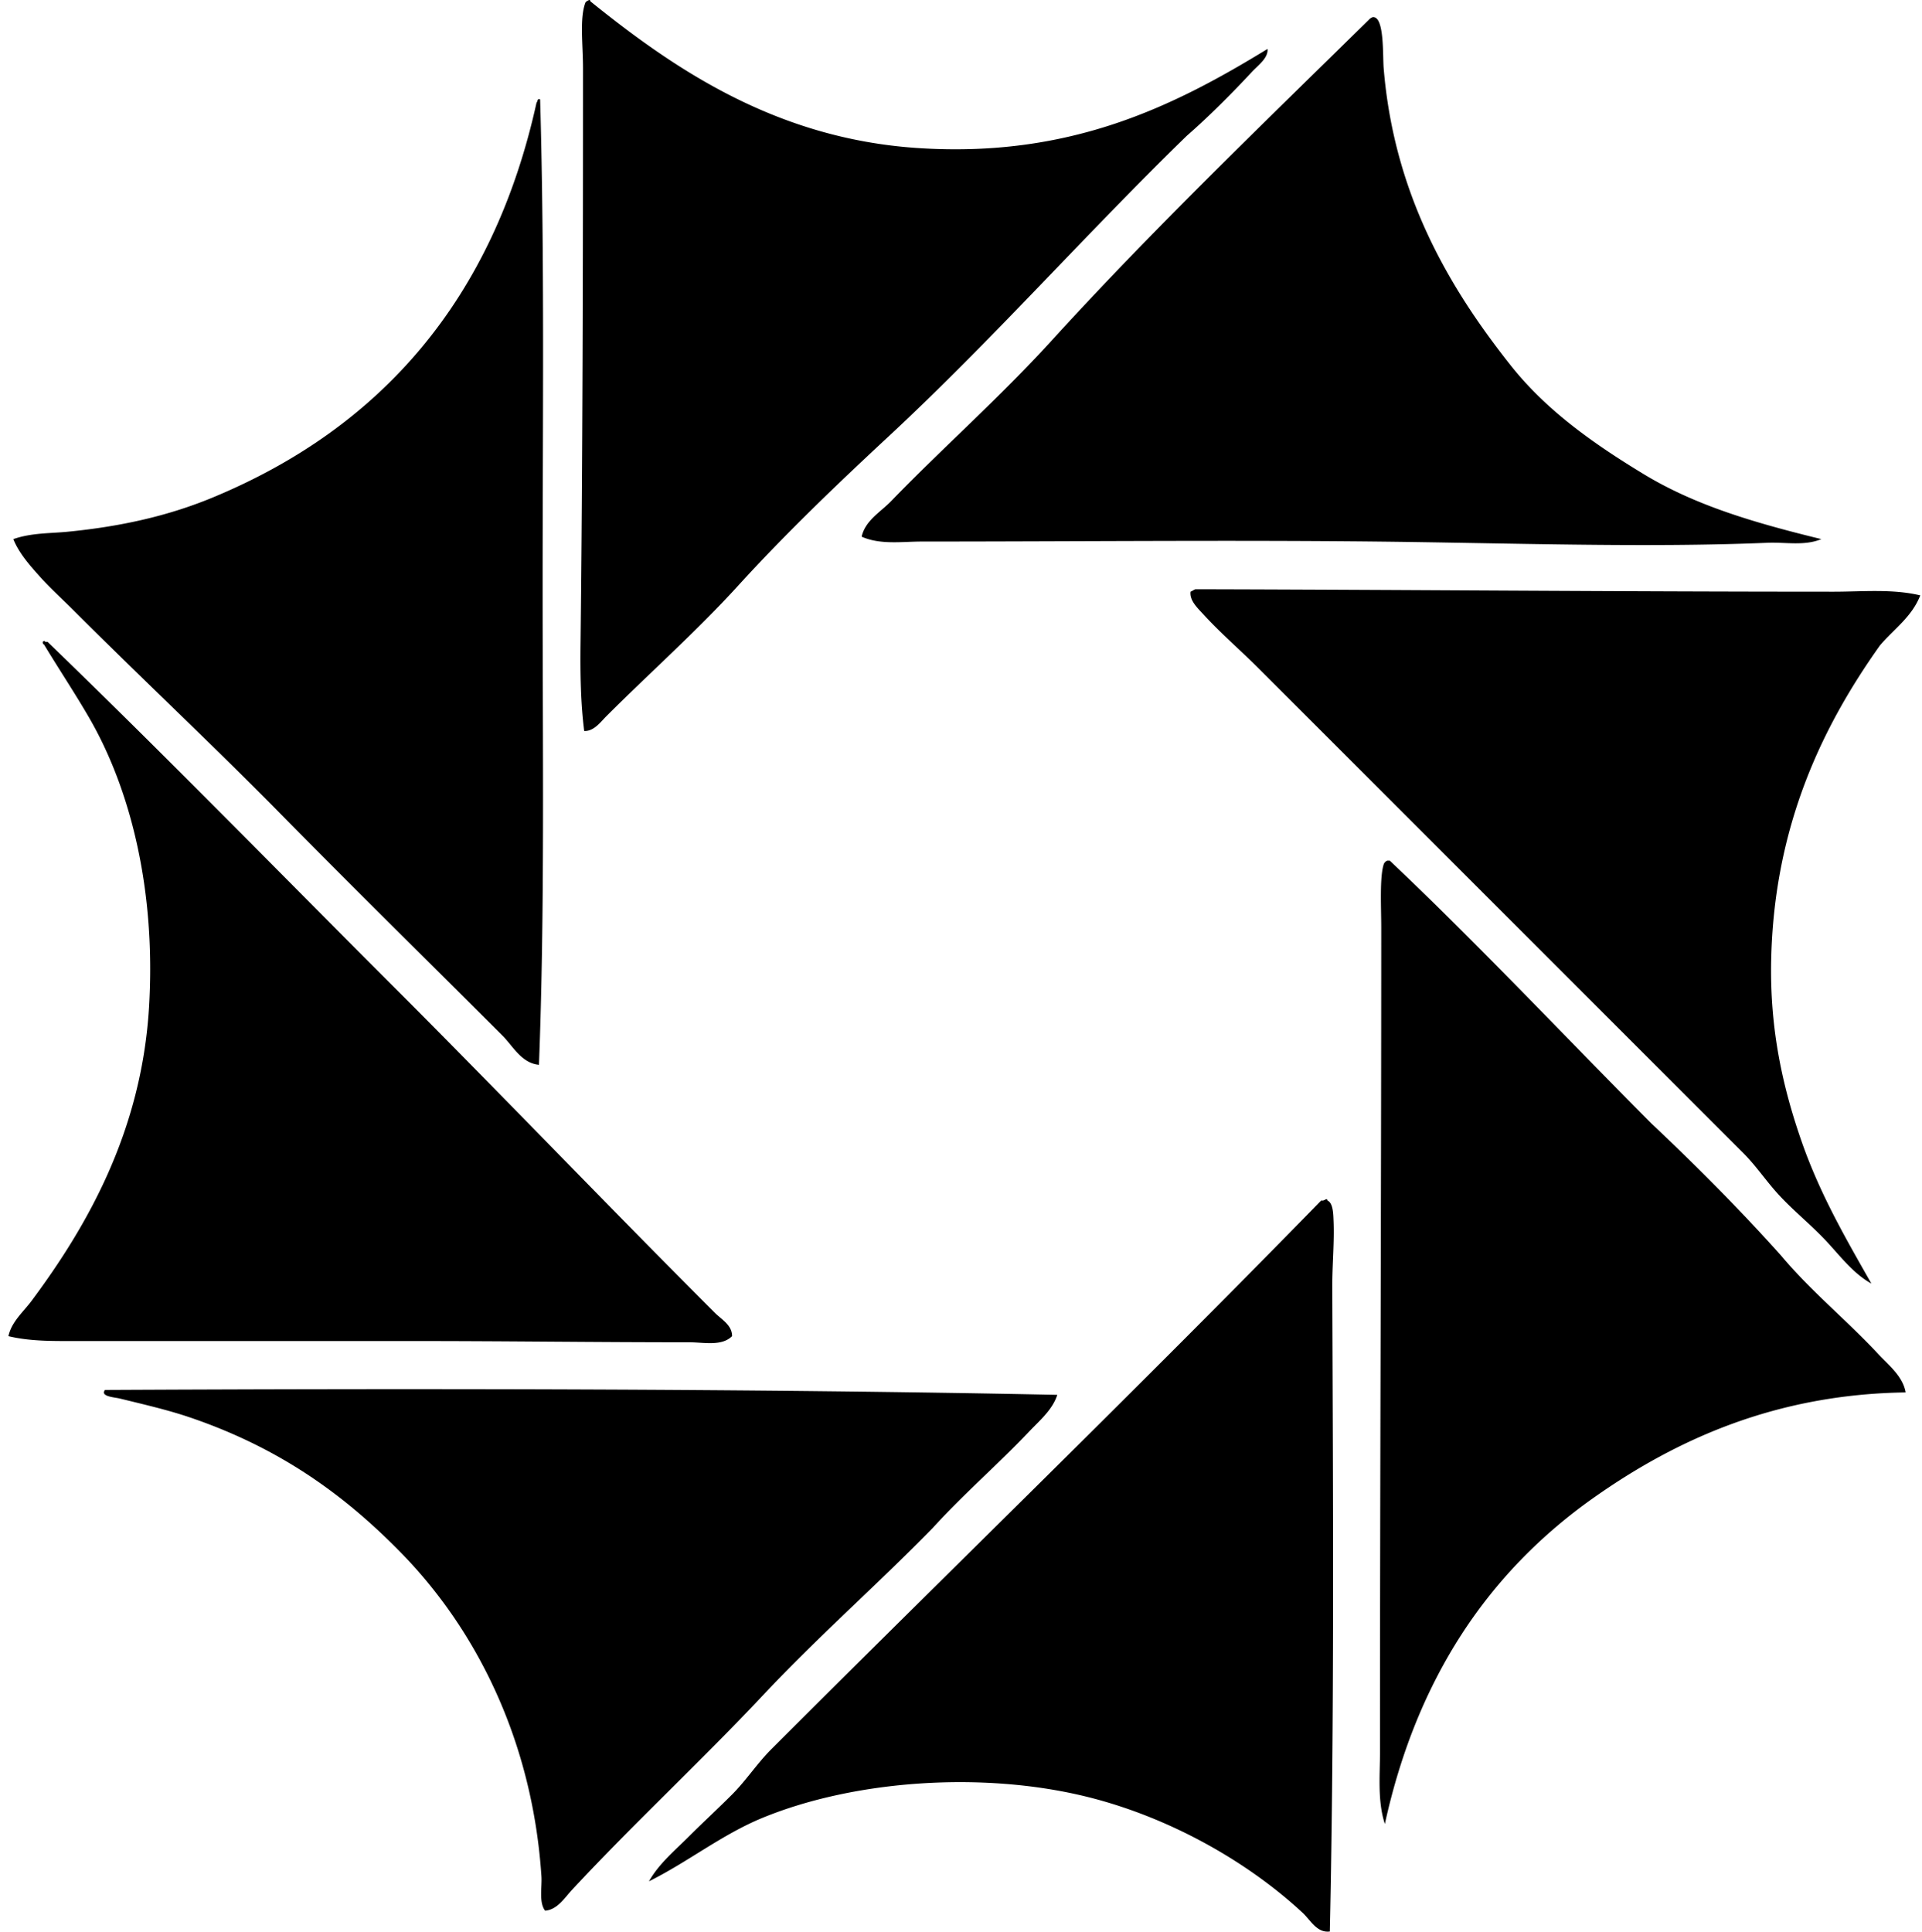 <svg xmlns="http://www.w3.org/2000/svg" width="199" height="200" fill="none" viewBox="0 0 199 200">
  <path fill="#000" fill-rule="evenodd" d="M60.992.004c.107-.023.123.053.128.128 8.588 6.924 19.116 14.187 33.79 15.189 15.927 1.084 26.711-4.377 36.329-10.255.081.95-.978 1.688-1.646 2.407-2.016 2.17-4.457 4.619-6.707 6.58-10.479 10.184-20.175 21.184-30.883 31.133-5.338 4.963-10.656 10.048-15.567 15.442-4.303 4.725-9.096 8.966-13.67 13.543-.59.589-1.273 1.554-2.277 1.517-.362-2.819-.417-5.917-.38-8.984.218-18.31.255-40.177.255-59.614 0-2.504-.368-5.216.255-6.833.087-.12.225-.19.373-.253Zm81.129 1.771c1.234-.146 1.03 3.972 1.143 5.315 1.095 13.227 6.921 22.874 13.162 30.758 3.719 4.7 8.684 8.163 13.793 11.263 5.359 3.247 11.501 5.034 18.357 6.708-1.768.733-3.714.3-5.573.38-12.667.535-27.221.014-40.498-.127-15.46-.162-31.225-.003-47.086 0-2.031 0-4.285.352-6.204-.506.373-1.672 1.94-2.538 3.04-3.67 5.355-5.53 11.282-10.762 16.579-16.578 10.416-11.443 21.786-22.352 32.909-33.29.094-.117.23-.19.378-.253ZM55.8 10.256c.107-.023.122.05.127.126.465 16.312.256 33.386.256 50.249-.005 16.94.235 33.759-.38 49.612-1.798-.156-2.69-1.929-3.795-3.035-7.824-7.821-15.948-15.802-23.797-23.795C21.435 76.578 14.433 70.01 7.582 63.16c-1.106-1.108-2.363-2.242-3.419-3.419-1.043-1.163-2.19-2.443-2.785-3.922 1.86-.65 3.742-.584 5.573-.759 5.573-.54 10.479-1.648 15.06-3.544 17.476-7.234 29.06-20.568 33.54-40.881.108-.1.071-.345.249-.379Zm67.969 50.752c21.81.052 43.865.253 66.069.255 3.009 0 6.092-.31 8.984.381-.876 2.243-2.746 3.495-4.178 5.187-5.909 8.314-10.982 18.655-11.261 32.654-.143 7.174 1.223 13.178 3.164 18.732 1.919 5.503 4.655 10.171 7.213 14.683-2.003-1.116-3.372-3.059-4.937-4.681-1.538-1.599-3.33-3.039-4.809-4.684-1.244-1.385-2.235-2.874-3.544-4.178-8.872-8.869-17.989-17.992-26.96-26.96-7.733-7.736-15.408-15.41-23.161-23.161-1.87-1.875-3.964-3.664-5.821-5.699-.545-.594-1.385-1.382-1.262-2.276.183-.063.316-.185.503-.253Zm-47.972 77.335c-1.08 1.077-2.939.634-4.425.634-9.856.002-18.545-.128-28.228-.128-11.919.003-23.508.003-35.437 0-2.276 0-4.629.029-6.835-.506.31-1.479 1.544-2.514 2.405-3.669 5.786-7.777 11.373-17.559 12.152-30.374.723-12.023-1.864-22.499-6.204-29.996-1.463-2.528-3.082-4.95-4.681-7.595-.128-.005-.102-.156-.128-.255.112-.076.224-.154.25 0h.256c12.083 11.662 23.889 23.763 35.817 35.694 11.16 11.154 22.076 22.582 33.292 33.793.676.673 1.782 1.268 1.766 2.402Zm67.842-49.233h.256c9.3 8.798 18.057 18.143 27.088 27.213 4.645 4.381 9.154 8.901 13.418 13.668 3.101 3.7 6.791 6.679 10.121 10.254 1.025 1.098 2.506 2.261 2.785 3.922-13.472.191-23.766 4.888-32.273 10.886-10.911 7.69-18.341 18.709-21.648 33.796-.774-2.379-.503-5.005-.503-7.469-.005-28.734.128-57.108.128-85.307 0-2.11-.178-5.242.255-6.58a.62.62 0 0 1 .373-.384Zm-6.327 35.057c.107-.024.117.047.128.127.605.266.605 1.477.631 2.024.102 2.295-.138 4.634-.128 6.961.076 21.656.224 44.597-.255 66.702-1.32.18-1.993-1.161-2.78-1.901-5.558-5.185-13.622-9.863-22.28-12.023-10.906-2.717-24.204-1.731-33.663 2.152-4.2 1.724-7.685 4.543-11.772 6.58 1.028-1.834 2.726-3.229 4.176-4.684 1.457-1.455 2.975-2.848 4.425-4.301 1.46-1.463 2.608-3.239 4.056-4.683 18.842-18.842 38.242-37.645 56.951-56.829.268.055.339-.084.511-.125Zm-27.844 20.252c-.493 1.555-1.849 2.676-2.908 3.798-3.174 3.348-6.814 6.491-9.999 9.998-5.734 5.863-11.928 11.3-17.593 17.338-6.316 6.733-13.376 13.266-19.747 20.125-.764.824-1.512 2.05-2.78 2.151-.662-.855-.31-2.464-.38-3.544-.929-14.09-6.77-25.583-14.558-33.537-6.055-6.192-12.836-10.964-22.018-14.052-2.186-.73-4.512-1.267-7.091-1.898-.524-.128-2.058-.206-1.518-.887 32.411-.159 67.331-.138 98.592.508Z" clip-rule="evenodd"/>
</svg>
